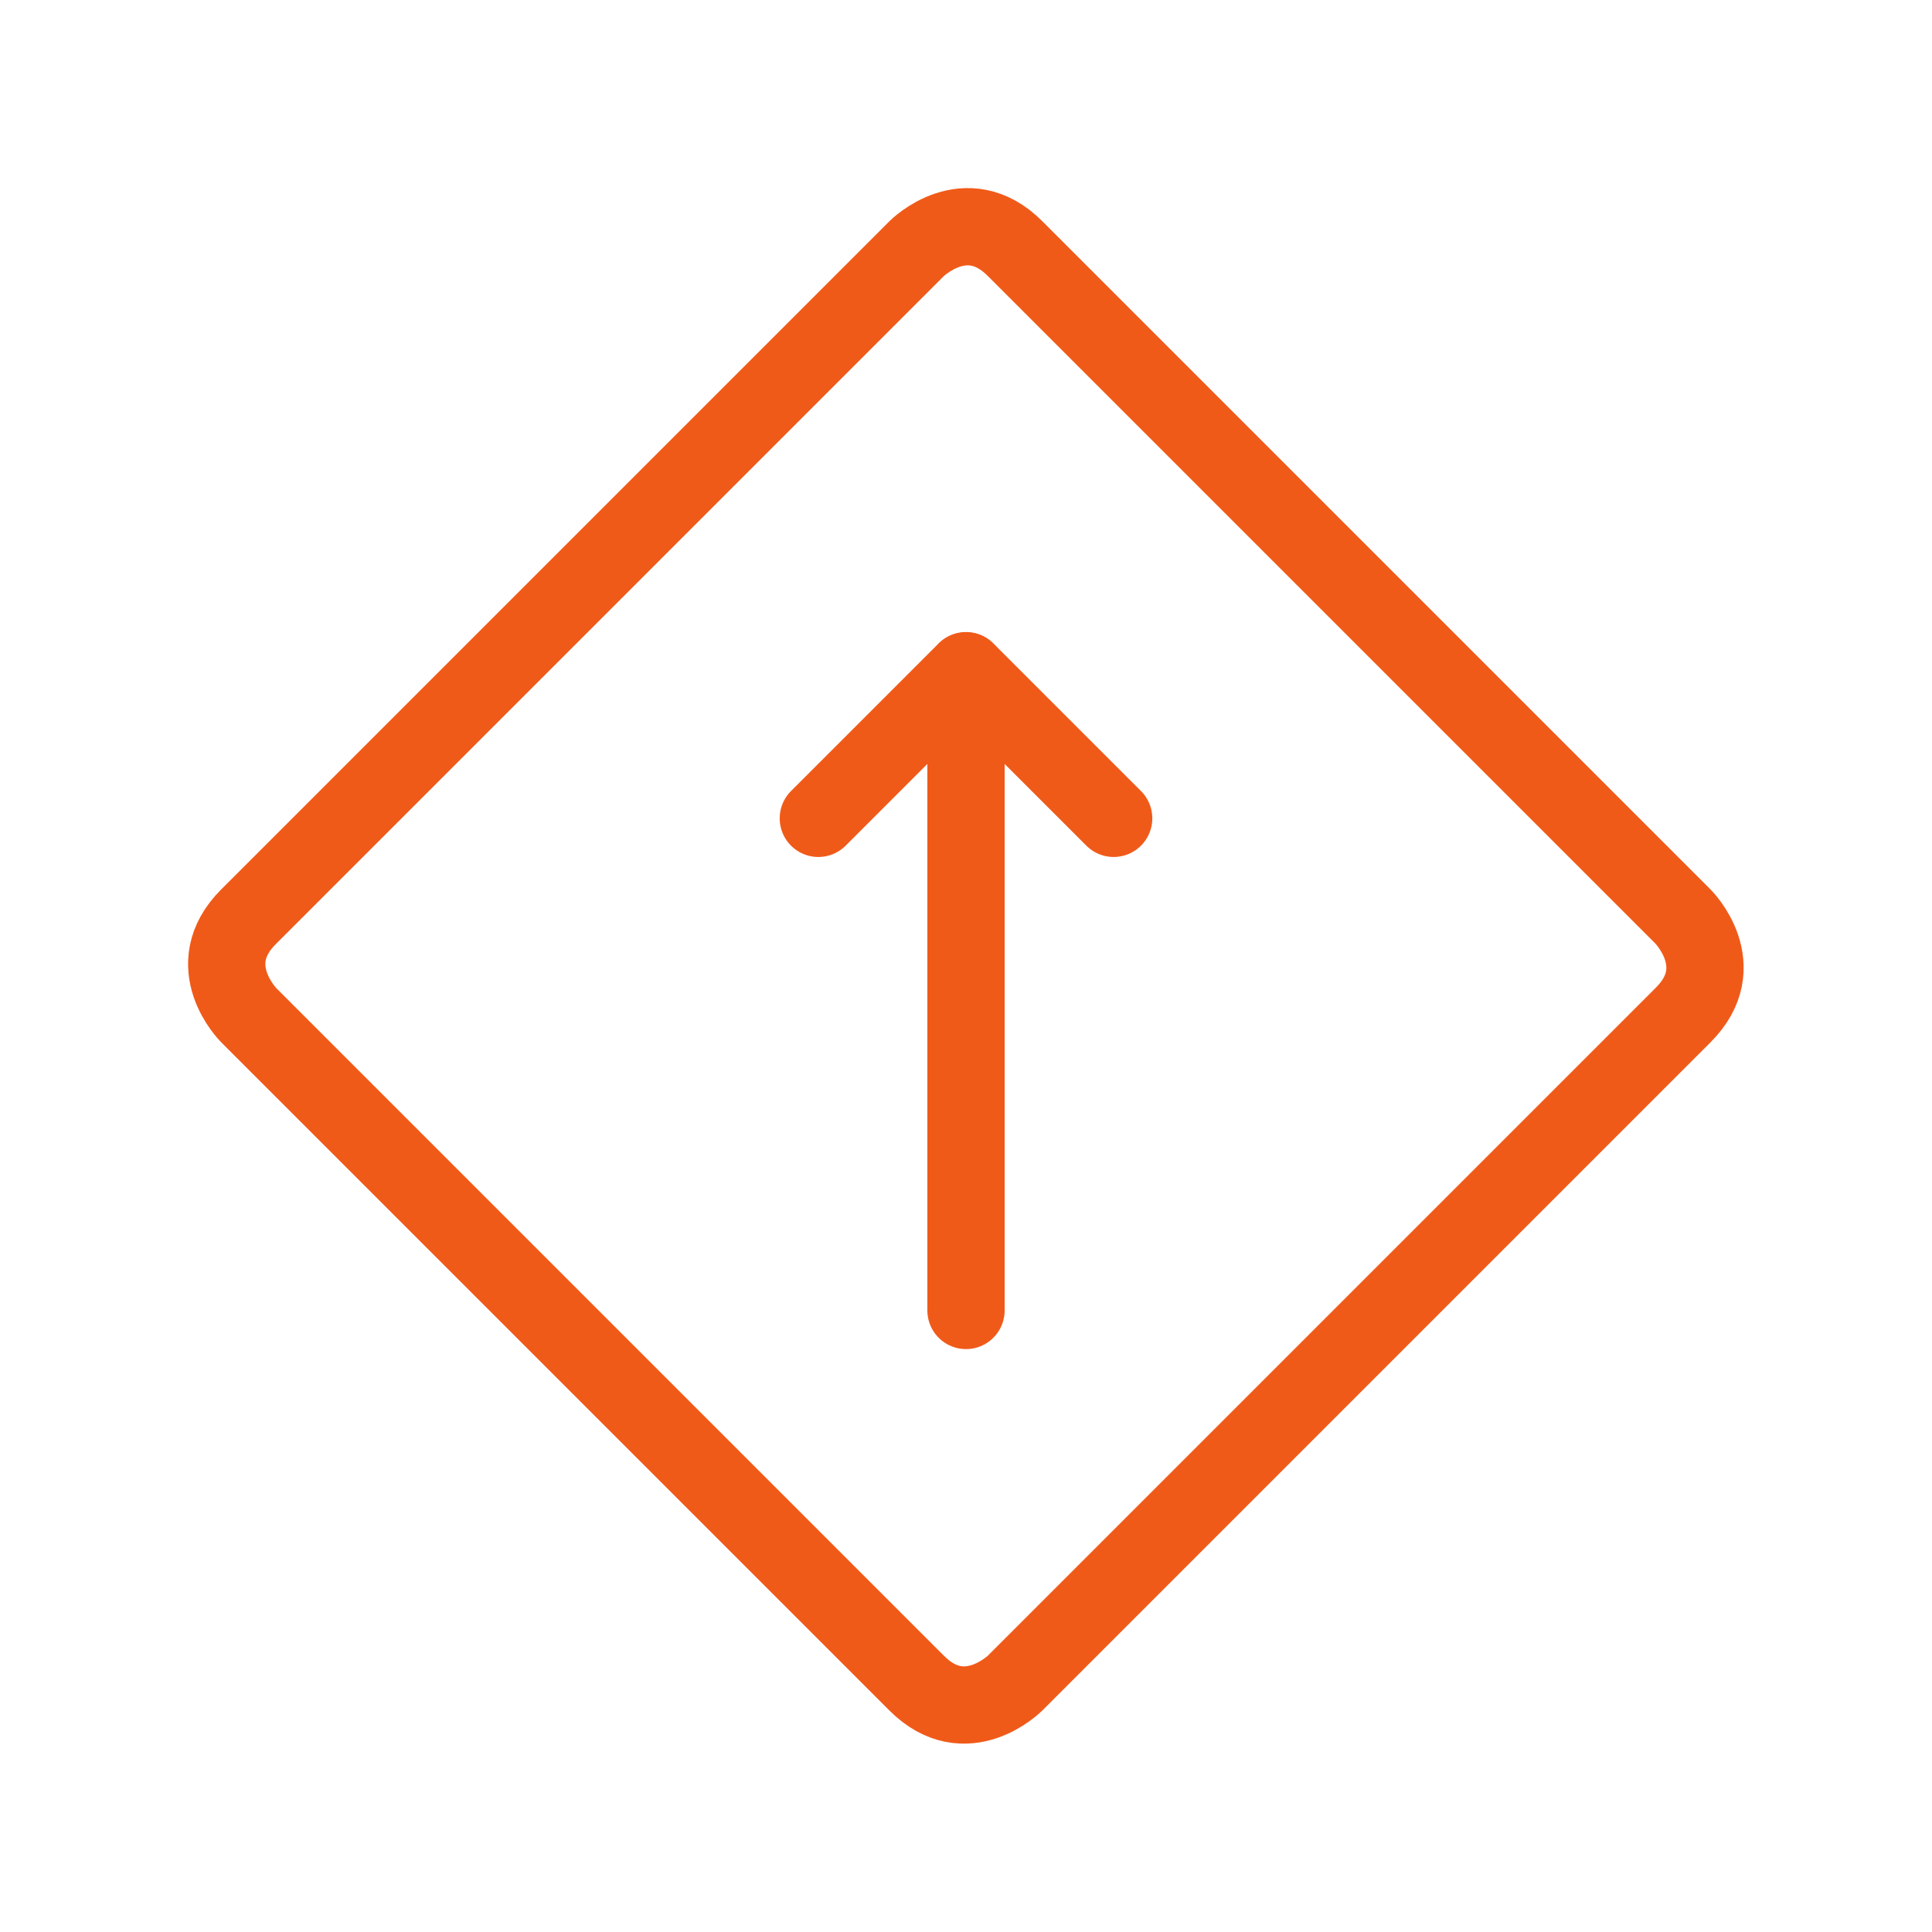 <?xml version="1.0" encoding="UTF-8"?>
<svg id="Layer_1" data-name="Layer 1" xmlns="http://www.w3.org/2000/svg" viewBox="0 0 70 70">
  <defs>
    <style>
      .cls-1 {
        fill: none;
        stroke: #f05a19;
        stroke-linecap: round;
        stroke-linejoin: round;
        stroke-width: 2.8px;
      }
    </style>
  </defs>
  <path class="cls-1" d="M9.01,33.21l24.2-24.2s1.79-1.79,3.57,0l24.2,24.2s1.79,1.79,0,3.57l-24.2,24.2s-1.79,1.79-3.57,0l-24.2-24.2s-1.79-1.79,0-3.57"/>
  <path class="cls-1" d="M35,24.31v23.17"/>
  <path class="cls-1" d="M29.65,29.65l5.35-5.35,5.35,5.35"/>
</svg>